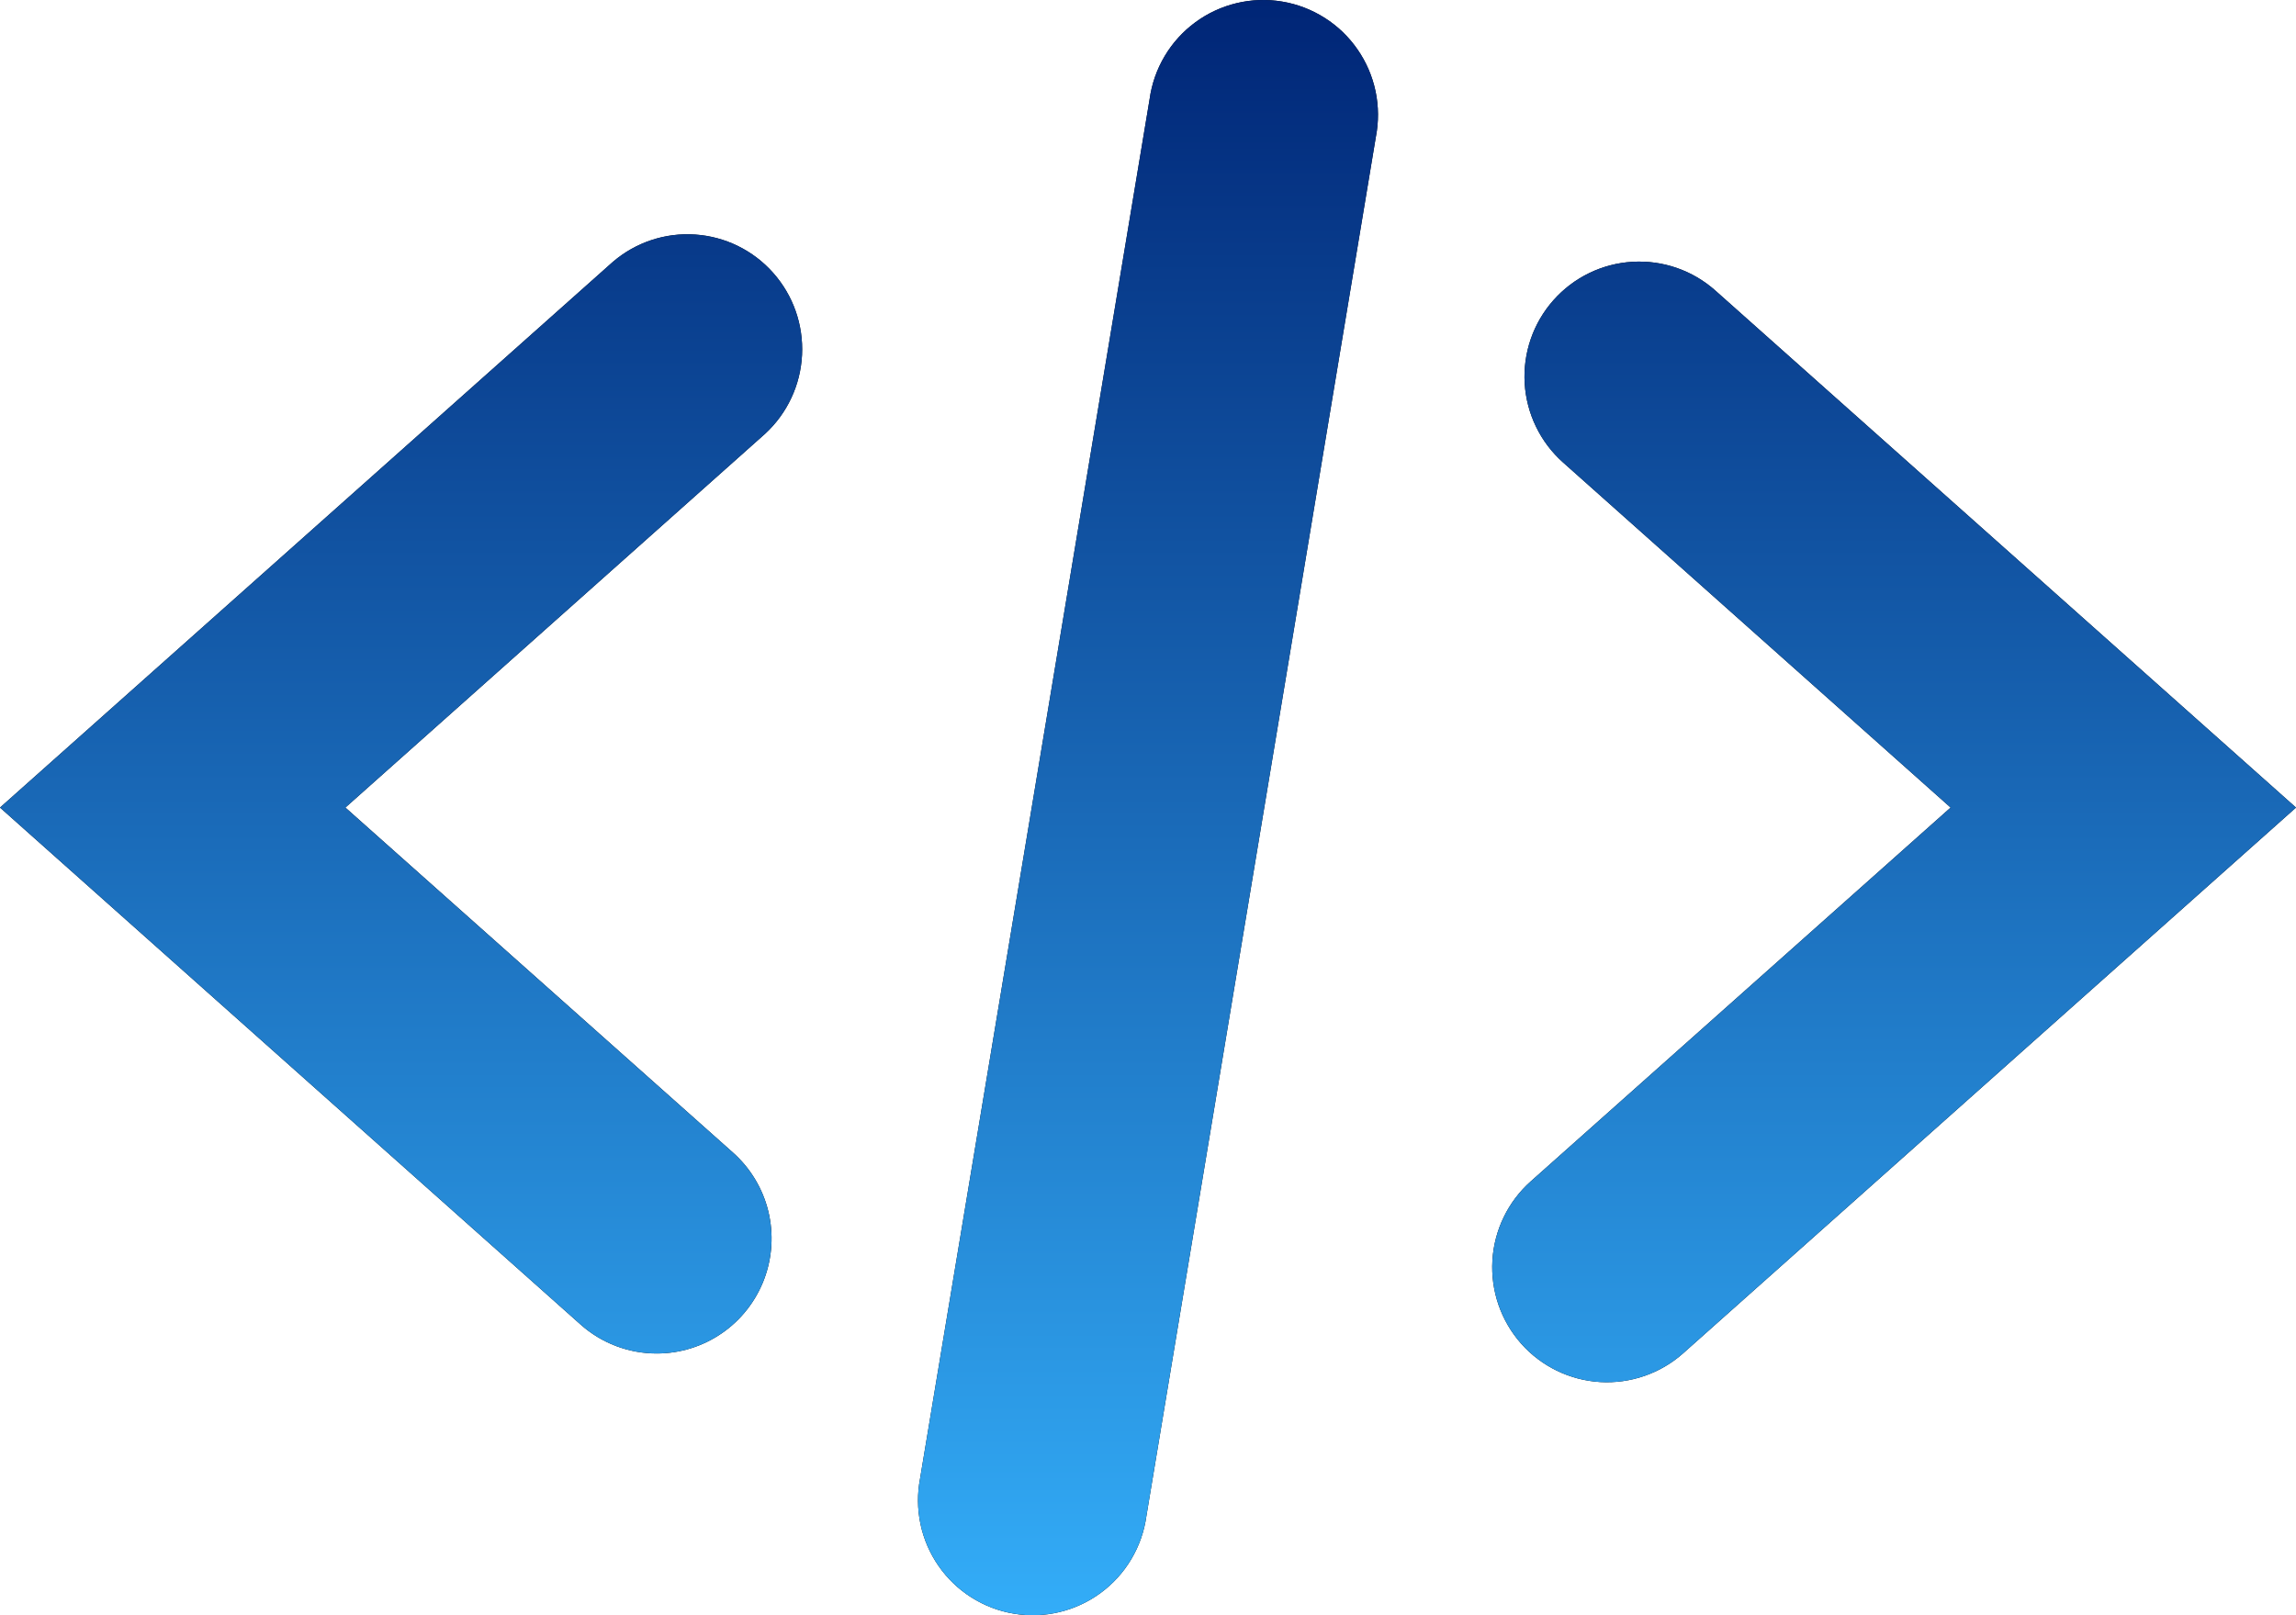<svg xmlns="http://www.w3.org/2000/svg" width="54" height="38" viewBox="0 0 54 38" fill="none"><path d="M15.447 31.842C14.787 31.843 14.149 31.601 13.655 31.161L0 18.999L14.414 6.161C14.951 5.7 15.647 5.469 16.352 5.518C17.058 5.566 17.716 5.89 18.185 6.42C18.655 6.949 18.898 7.642 18.863 8.35C18.828 9.057 18.517 9.723 17.997 10.203L8.123 18.999L17.239 27.116C17.648 27.48 17.938 27.96 18.069 28.493C18.199 29.026 18.165 29.586 17.971 30.098C17.776 30.611 17.431 31.053 16.98 31.364C16.529 31.676 15.995 31.842 15.447 31.842ZM39.587 31.837L54 18.999L40.345 6.837C39.81 6.36 39.108 6.117 38.394 6.159C37.679 6.201 37.011 6.526 36.536 7.062C36.06 7.598 35.817 8.302 35.859 9.017C35.902 9.733 36.226 10.403 36.761 10.879L45.877 18.999L36.003 27.792C35.467 28.268 35.143 28.938 35.1 29.654C35.058 30.37 35.301 31.073 35.776 31.61C36.251 32.146 36.92 32.471 37.634 32.514C38.349 32.556 39.051 32.313 39.587 31.837ZM26.962 35.668L32.359 3.221C32.428 2.867 32.426 2.502 32.352 2.148C32.278 1.795 32.134 1.46 31.928 1.163C31.723 0.866 31.46 0.613 31.155 0.42C30.851 0.227 30.511 0.096 30.155 0.037C29.799 -0.023 29.435 -0.01 29.084 0.074C28.734 0.158 28.403 0.311 28.113 0.525C27.822 0.739 27.577 1.009 27.393 1.319C27.208 1.63 27.087 1.974 27.038 2.332L21.64 34.779C21.572 35.133 21.574 35.498 21.648 35.852C21.722 36.205 21.866 36.54 22.072 36.837C22.277 37.134 22.54 37.387 22.845 37.58C23.149 37.773 23.489 37.904 23.845 37.963C24.201 38.023 24.565 38.01 24.916 37.926C25.266 37.842 25.597 37.689 25.887 37.475C26.178 37.261 26.423 36.991 26.607 36.681C26.792 36.37 26.913 36.026 26.962 35.668Z" fill="black"></path><path d="M15.447 31.842C14.787 31.843 14.149 31.601 13.655 31.161L0 18.999L14.414 6.161C14.951 5.7 15.647 5.469 16.352 5.518C17.058 5.566 17.716 5.89 18.185 6.42C18.655 6.949 18.898 7.642 18.863 8.35C18.828 9.057 18.517 9.723 17.997 10.203L8.123 18.999L17.239 27.116C17.648 27.48 17.938 27.96 18.069 28.493C18.199 29.026 18.165 29.586 17.971 30.098C17.776 30.611 17.431 31.053 16.98 31.364C16.529 31.676 15.995 31.842 15.447 31.842ZM39.587 31.837L54 18.999L40.345 6.837C39.81 6.36 39.108 6.117 38.394 6.159C37.679 6.201 37.011 6.526 36.536 7.062C36.06 7.598 35.817 8.302 35.859 9.017C35.902 9.733 36.226 10.403 36.761 10.879L45.877 18.999L36.003 27.792C35.467 28.268 35.143 28.938 35.1 29.654C35.058 30.37 35.301 31.073 35.776 31.61C36.251 32.146 36.92 32.471 37.634 32.514C38.349 32.556 39.051 32.313 39.587 31.837ZM26.962 35.668L32.359 3.221C32.428 2.867 32.426 2.502 32.352 2.148C32.278 1.795 32.134 1.46 31.928 1.163C31.723 0.866 31.46 0.613 31.155 0.42C30.851 0.227 30.511 0.096 30.155 0.037C29.799 -0.023 29.435 -0.01 29.084 0.074C28.734 0.158 28.403 0.311 28.113 0.525C27.822 0.739 27.577 1.009 27.393 1.319C27.208 1.63 27.087 1.974 27.038 2.332L21.64 34.779C21.572 35.133 21.574 35.498 21.648 35.852C21.722 36.205 21.866 36.54 22.072 36.837C22.277 37.134 22.54 37.387 22.845 37.58C23.149 37.773 23.489 37.904 23.845 37.963C24.201 38.023 24.565 38.01 24.916 37.926C25.266 37.842 25.597 37.689 25.887 37.475C26.178 37.261 26.423 36.991 26.607 36.681C26.792 36.37 26.913 36.026 26.962 35.668Z" fill="url(#paint0_linear_2491_13722)"></path><defs><linearGradient id="paint0_linear_2491_13722" x1="27" y1="0" x2="27" y2="38" gradientUnits="userSpaceOnUse"><stop stop-color="#002576"></stop><stop offset="1" stop-color="#33ADF8"></stop></linearGradient></defs></svg>
